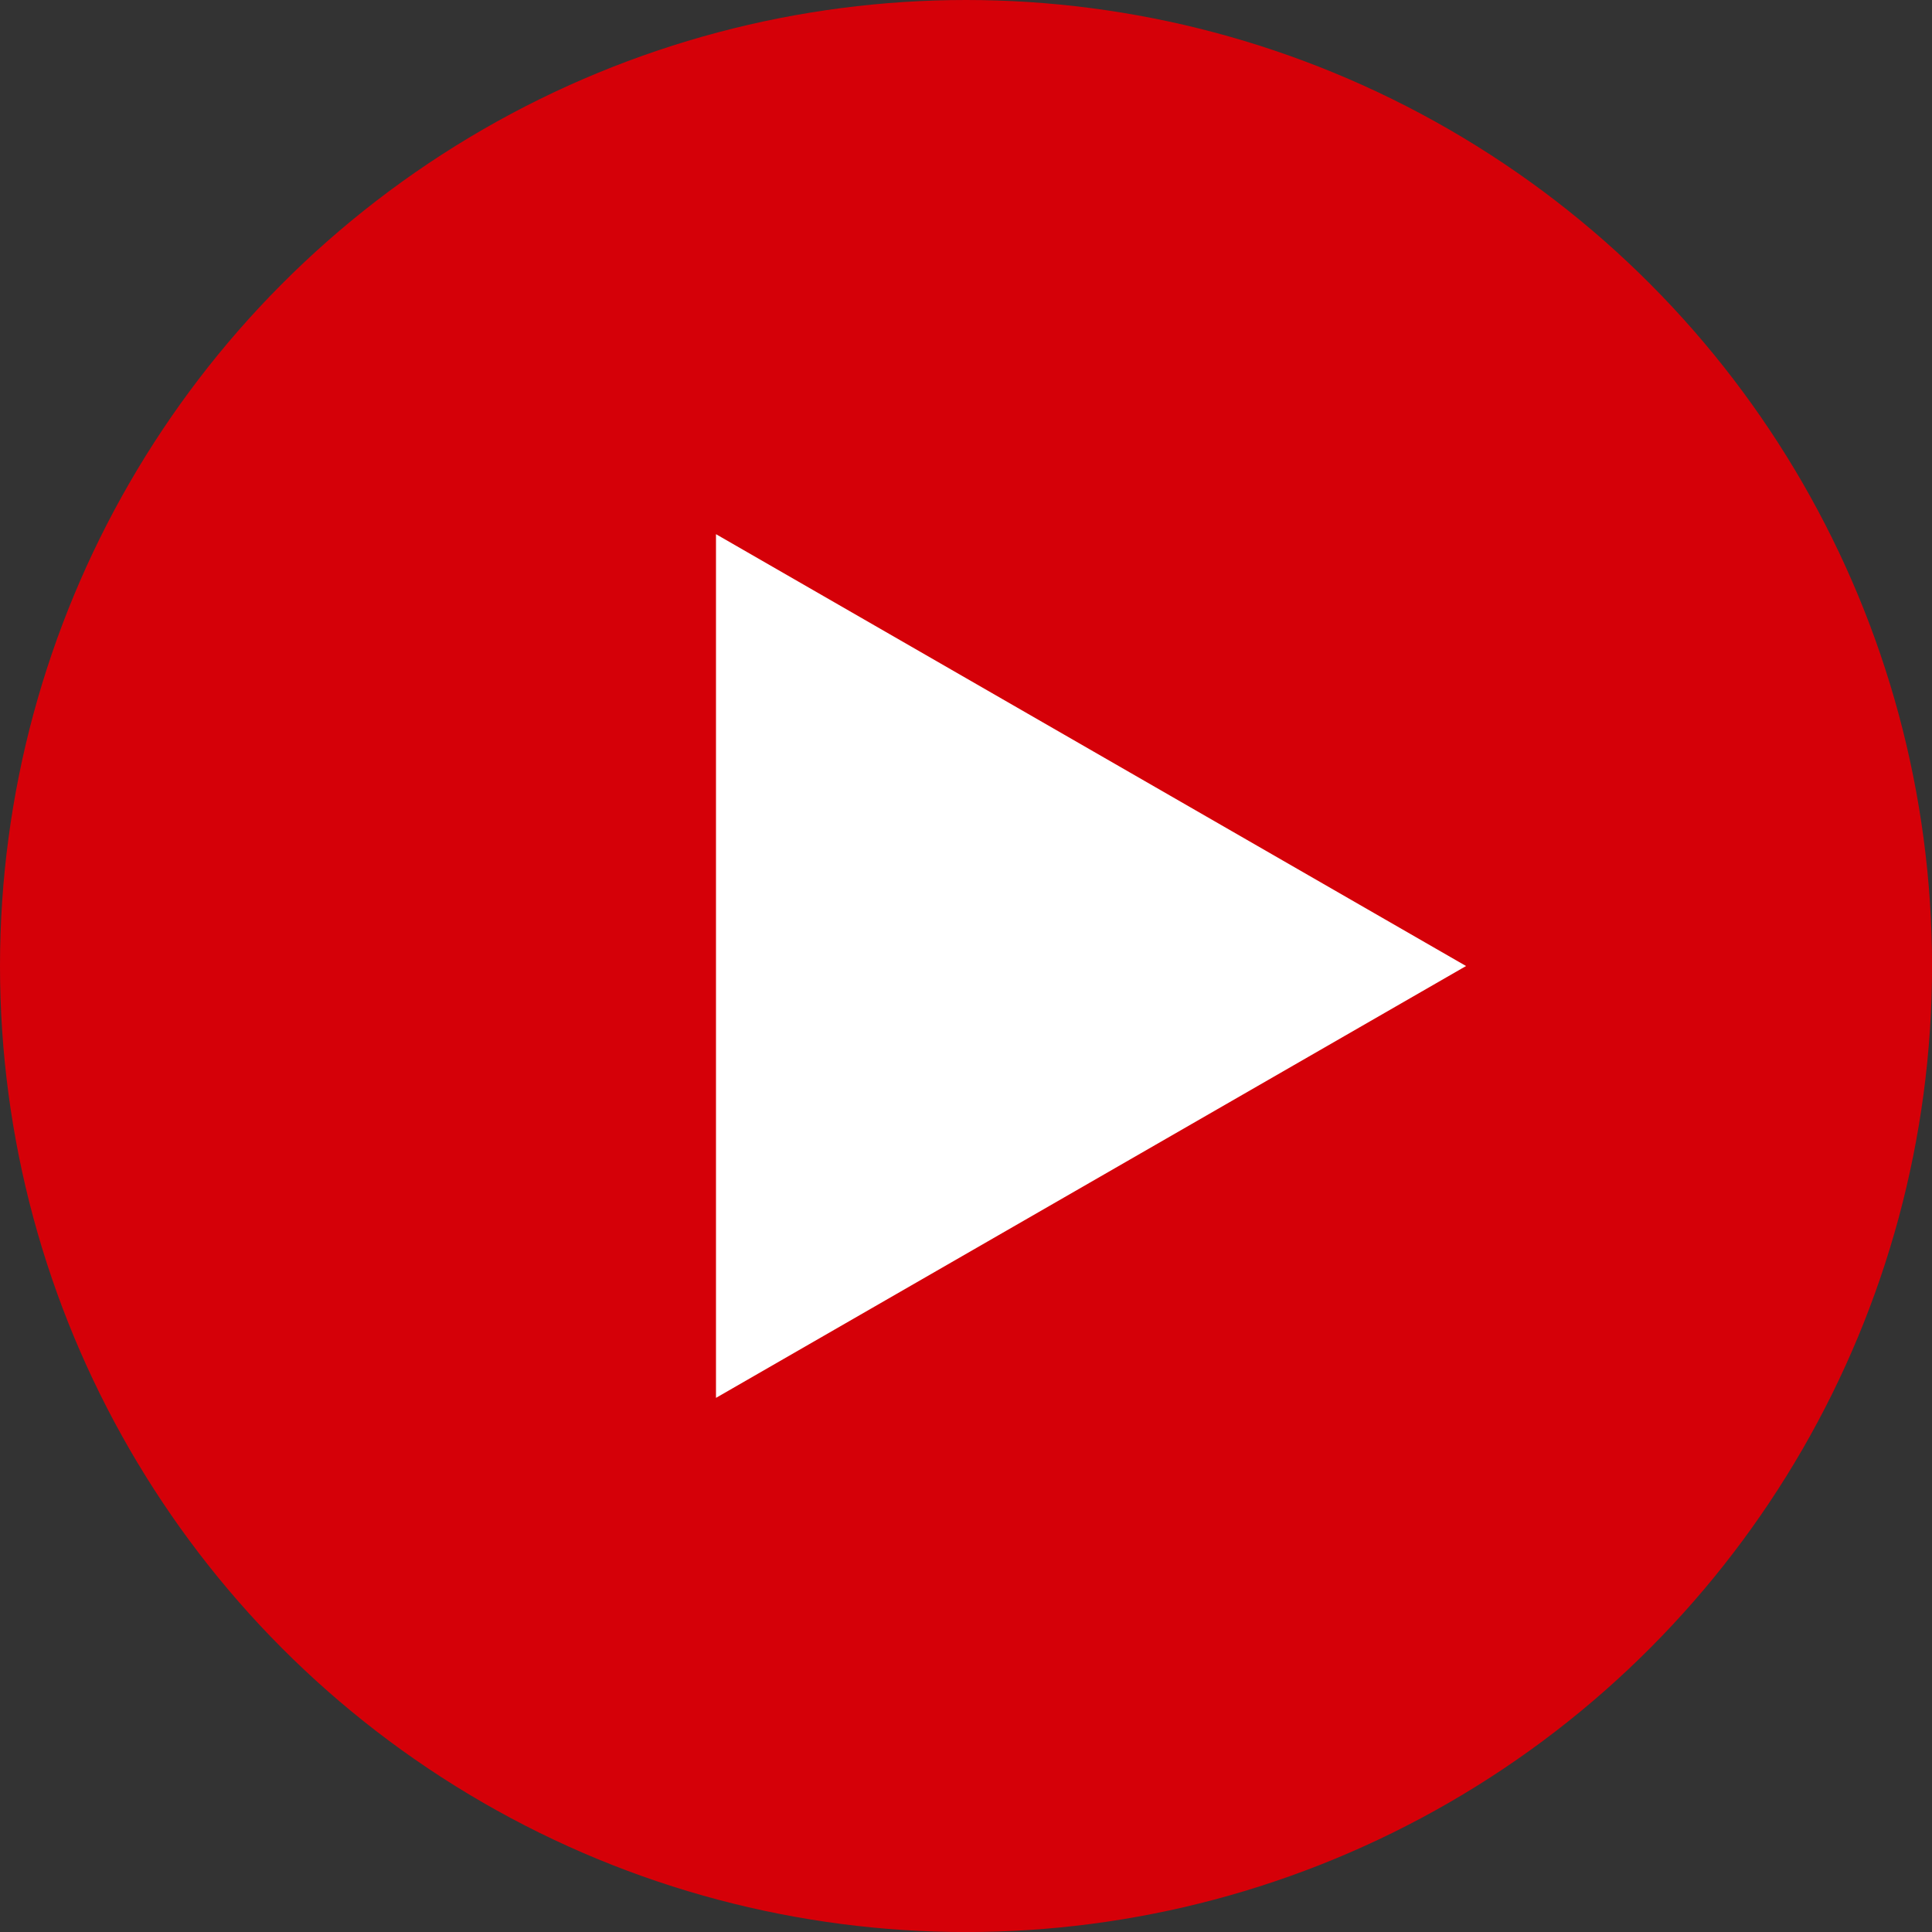 <svg xmlns="http://www.w3.org/2000/svg" width="40.859" height="40.859" viewBox="0 0 40.859 40.859">
  <rect x="0" y="0" width="40.859" height="40.859" fill="#333333" stroke="none"/>
  <g id="Group_531" data-name="Group 531" transform="translate(-329.21 -765.07)">
    <g id="Group_511" data-name="Group 511" transform="translate(-133 -18)">
      <circle id="Ellipse_390" data-name="Ellipse 390" cx="20.43" cy="20.43" r="20.43" transform="translate(462.21 783.07)" fill="#d50008"/>
      <path id="Polygon_5" data-name="Polygon 5" d="M9.133,0l9.133,15.863H0Z" transform="translate(493.215 794.367) rotate(90)" fill="#fff"/>
    </g>
  </g>
</svg>

